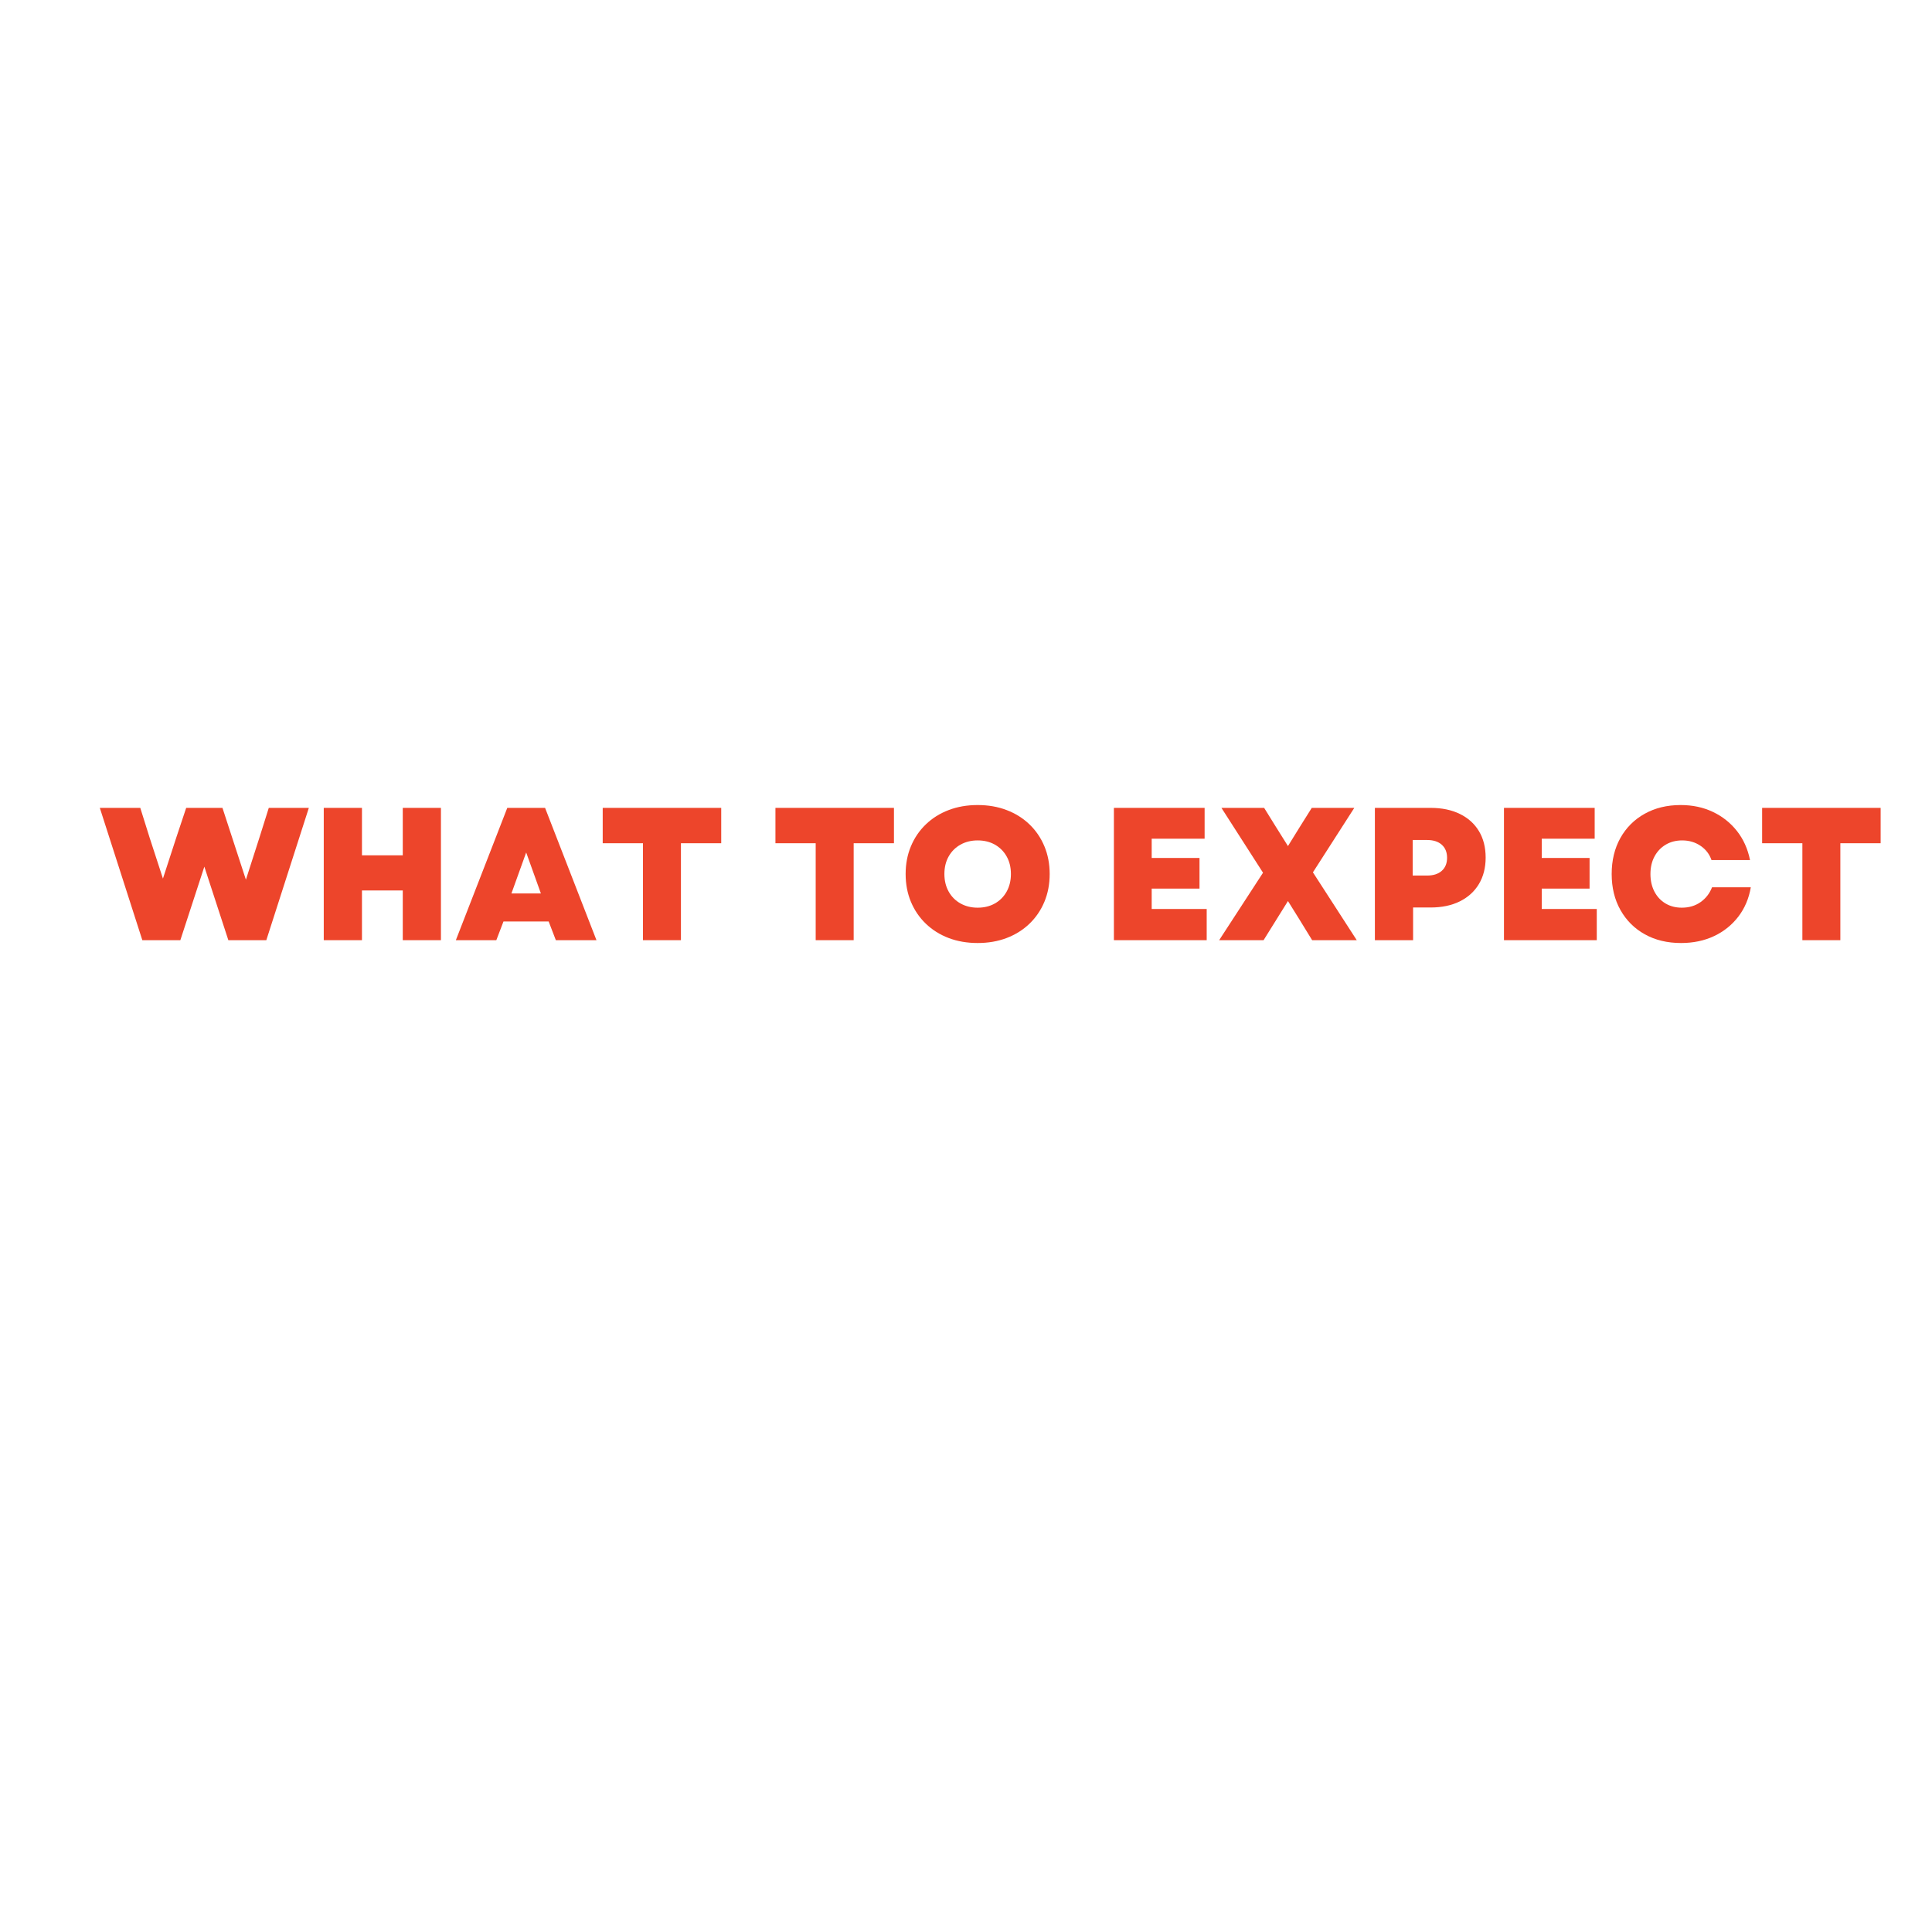 <?xml version="1.0" encoding="UTF-8"?> <svg xmlns="http://www.w3.org/2000/svg" xmlns:xlink="http://www.w3.org/1999/xlink" width="1080" zoomAndPan="magnify" viewBox="0 0 810 810" height="1080" preserveAspectRatio="xMidYMid meet" version="1.2"><defs></defs><g id="f75f1e8eb1"><g style="fill:#ed452b;fill-opacity:1;"><g transform="translate(41.454, 394.174)"><path style="stroke:none" d="M 18.219 0 L 0.391 -55.469 L 17.359 -55.469 L 21.234 -43.109 L 26.859 -25.828 L 32.484 -43.109 L 36.609 -55.469 L 51.812 -55.469 L 61.641 -25.359 L 67.344 -43.109 L 71.234 -55.469 L 88.031 -55.469 L 70.203 0 L 54.281 0 L 44.219 -30.828 L 34.156 0 Z M 18.219 0 "></path></g></g><g style="fill:#ed452b;fill-opacity:1;"><g transform="translate(129.878, 394.174)"><path style="stroke:none" d="M 38.984 0 L 38.984 -20.844 L 21.875 -20.844 L 21.875 0 L 5.859 0 L 5.859 -55.469 L 21.875 -55.469 L 21.875 -35.578 L 38.984 -35.578 L 38.984 -55.469 L 54.984 -55.469 L 54.984 0 Z M 38.984 0 "></path></g></g><g style="fill:#ed452b;fill-opacity:1;"><g transform="translate(190.728, 394.174)"><path style="stroke:none" d="M 0.391 0 L 21.953 -55.469 L 37.797 -55.469 L 59.344 0 L 42.312 0 L 39.297 -7.844 L 20.359 -7.844 L 17.359 0 Z M 23.688 -19.578 L 36.047 -19.578 L 29.875 -36.766 Z M 23.688 -19.578 "></path></g></g><g style="fill:#ed452b;fill-opacity:1;"><g transform="translate(250.47, 394.174)"><path style="stroke:none" d="M 19.094 0 L 19.094 -40.641 L 2.219 -40.641 L 2.219 -55.469 L 51.906 -55.469 L 51.906 -40.641 L 35.016 -40.641 L 35.016 0 Z M 19.094 0 "></path></g></g><g style="fill:#ed452b;fill-opacity:1;"><g transform="translate(304.585, 394.174)"><path style="stroke:none" d=""></path></g></g><g style="fill:#ed452b;fill-opacity:1;"><g transform="translate(322.888, 394.174)"><path style="stroke:none" d="M 19.094 0 L 19.094 -40.641 L 2.219 -40.641 L 2.219 -55.469 L 51.906 -55.469 L 51.906 -40.641 L 35.016 -40.641 L 35.016 0 Z M 19.094 0 "></path></g></g><g style="fill:#ed452b;fill-opacity:1;"><g transform="translate(377.004, 394.174)"><path style="stroke:none" d="M 32.875 1.188 C 28.445 1.188 24.395 0.488 20.719 -0.906 C 17.051 -2.312 13.867 -4.305 11.172 -6.891 C 8.473 -9.484 6.383 -12.547 4.906 -16.078 C 3.426 -19.617 2.688 -23.504 2.688 -27.734 C 2.688 -31.961 3.426 -35.844 4.906 -39.375 C 6.383 -42.914 8.473 -45.977 11.172 -48.562 C 13.867 -51.156 17.051 -53.148 20.719 -54.547 C 24.395 -55.953 28.445 -56.656 32.875 -56.656 C 37.312 -56.656 41.363 -55.953 45.031 -54.547 C 48.707 -53.148 51.895 -51.156 54.594 -48.562 C 57.289 -45.977 59.379 -42.914 60.859 -39.375 C 62.336 -35.844 63.078 -31.961 63.078 -27.734 C 63.078 -23.504 62.336 -19.617 60.859 -16.078 C 59.379 -12.547 57.289 -9.484 54.594 -6.891 C 51.895 -4.305 48.707 -2.312 45.031 -0.906 C 41.363 0.488 37.312 1.188 32.875 1.188 Z M 18.938 -27.734 C 18.938 -24.984 19.531 -22.535 20.719 -20.391 C 21.906 -18.254 23.555 -16.594 25.672 -15.406 C 27.785 -14.219 30.188 -13.625 32.875 -13.625 C 35.625 -13.625 38.039 -14.219 40.125 -15.406 C 42.219 -16.594 43.859 -18.254 45.047 -20.391 C 46.234 -22.535 46.828 -24.984 46.828 -27.734 C 46.828 -30.535 46.234 -32.988 45.047 -35.094 C 43.859 -37.207 42.219 -38.859 40.125 -40.047 C 38.039 -41.234 35.625 -41.828 32.875 -41.828 C 30.188 -41.828 27.785 -41.234 25.672 -40.047 C 23.555 -38.859 21.906 -37.207 20.719 -35.094 C 19.531 -32.988 18.938 -30.535 18.938 -27.734 Z M 18.938 -27.734 "></path></g></g><g style="fill:#ed452b;fill-opacity:1;"><g transform="translate(442.846, 394.174)"><path style="stroke:none" d=""></path></g></g><g style="fill:#ed452b;fill-opacity:1;"><g transform="translate(461.149, 394.174)"><path style="stroke:none" d="M 5.859 0 L 5.859 -55.469 L 43.891 -55.469 L 43.891 -42.547 L 21.703 -42.547 L 21.703 -34.469 L 41.75 -34.469 L 41.75 -21.625 L 21.703 -21.625 L 21.703 -13.078 L 44.766 -13.078 L 44.766 0 Z M 5.859 0 "></path></g></g><g style="fill:#ed452b;fill-opacity:1;"><g transform="translate(509.481, 394.174)"><path style="stroke:none" d="M 1.656 0 L 20.047 -28.281 L 2.609 -55.469 L 20.516 -55.469 L 25.281 -47.781 L 30.5 -39.453 L 35.656 -47.781 L 40.484 -55.469 L 58.312 -55.469 L 40.969 -28.438 L 59.344 0 L 40.641 0 L 35.094 -9.031 L 30.5 -16.406 L 20.281 0 Z M 1.656 0 "></path></g></g><g style="fill:#ed452b;fill-opacity:1;"><g transform="translate(570.569, 394.174)"><path style="stroke:none" d="M 5.859 0 L 5.859 -55.469 L 29.234 -55.469 C 33.941 -55.469 38.023 -54.617 41.484 -52.922 C 44.941 -51.234 47.609 -48.832 49.484 -45.719 C 51.359 -42.602 52.297 -38.906 52.297 -34.625 C 52.297 -30.395 51.359 -26.707 49.484 -23.562 C 47.609 -20.426 44.941 -18 41.484 -16.281 C 38.023 -14.562 33.941 -13.703 29.234 -13.703 L 21.875 -13.703 L 21.875 0 Z M 21.703 -27.094 L 27.734 -27.094 C 30.367 -27.094 32.426 -27.754 33.906 -29.078 C 35.383 -30.398 36.125 -32.223 36.125 -34.547 C 36.125 -36.867 35.383 -38.691 33.906 -40.016 C 32.426 -41.336 30.367 -42 27.734 -42 L 21.703 -42 Z M 21.703 -27.094 "></path></g></g><g style="fill:#ed452b;fill-opacity:1;"><g transform="translate(624.685, 394.174)"><path style="stroke:none" d="M 5.859 0 L 5.859 -55.469 L 43.891 -55.469 L 43.891 -42.547 L 21.703 -42.547 L 21.703 -34.469 L 41.75 -34.469 L 41.75 -21.625 L 21.703 -21.625 L 21.703 -13.078 L 44.766 -13.078 L 44.766 0 Z M 5.859 0 "></path></g></g><g style="fill:#ed452b;fill-opacity:1;"><g transform="translate(673.017, 394.174)"><path style="stroke:none" d="M 31.766 1.188 C 26.016 1.188 20.957 -0.023 16.594 -2.453 C 12.238 -4.879 8.832 -8.27 6.375 -12.625 C 3.914 -16.988 2.688 -22.023 2.688 -27.734 C 2.688 -33.441 3.898 -38.473 6.328 -42.828 C 8.766 -47.18 12.16 -50.57 16.516 -53 C 20.879 -55.438 25.91 -56.656 31.609 -56.656 C 36.578 -56.656 41.066 -55.703 45.078 -53.797 C 49.098 -51.898 52.469 -49.234 55.188 -45.797 C 57.906 -42.359 59.738 -38.289 60.688 -33.594 L 44.531 -33.594 C 43.688 -36.07 42.156 -38.062 39.938 -39.562 C 37.719 -41.07 35.156 -41.828 32.25 -41.828 C 29.656 -41.828 27.352 -41.234 25.344 -40.047 C 23.344 -38.859 21.773 -37.207 20.641 -35.094 C 19.504 -32.988 18.938 -30.535 18.938 -27.734 C 18.938 -24.984 19.488 -22.535 20.594 -20.391 C 21.707 -18.254 23.254 -16.594 25.234 -15.406 C 27.211 -14.219 29.5 -13.625 32.094 -13.625 C 35.102 -13.625 37.719 -14.398 39.938 -15.953 C 42.156 -17.516 43.766 -19.594 44.766 -22.188 L 61.016 -22.188 C 60.223 -17.488 58.477 -13.379 55.781 -9.859 C 53.082 -6.348 49.688 -3.629 45.594 -1.703 C 41.5 0.223 36.891 1.188 31.766 1.188 Z M 31.766 1.188 "></path></g></g><g style="fill:#ed452b;fill-opacity:1;"><g transform="translate(736.561, 394.174)"><path style="stroke:none" d="M 19.094 0 L 19.094 -40.641 L 2.219 -40.641 L 2.219 -55.469 L 51.906 -55.469 L 51.906 -40.641 L 35.016 -40.641 L 35.016 0 Z M 19.094 0 "></path></g></g></g></svg> 